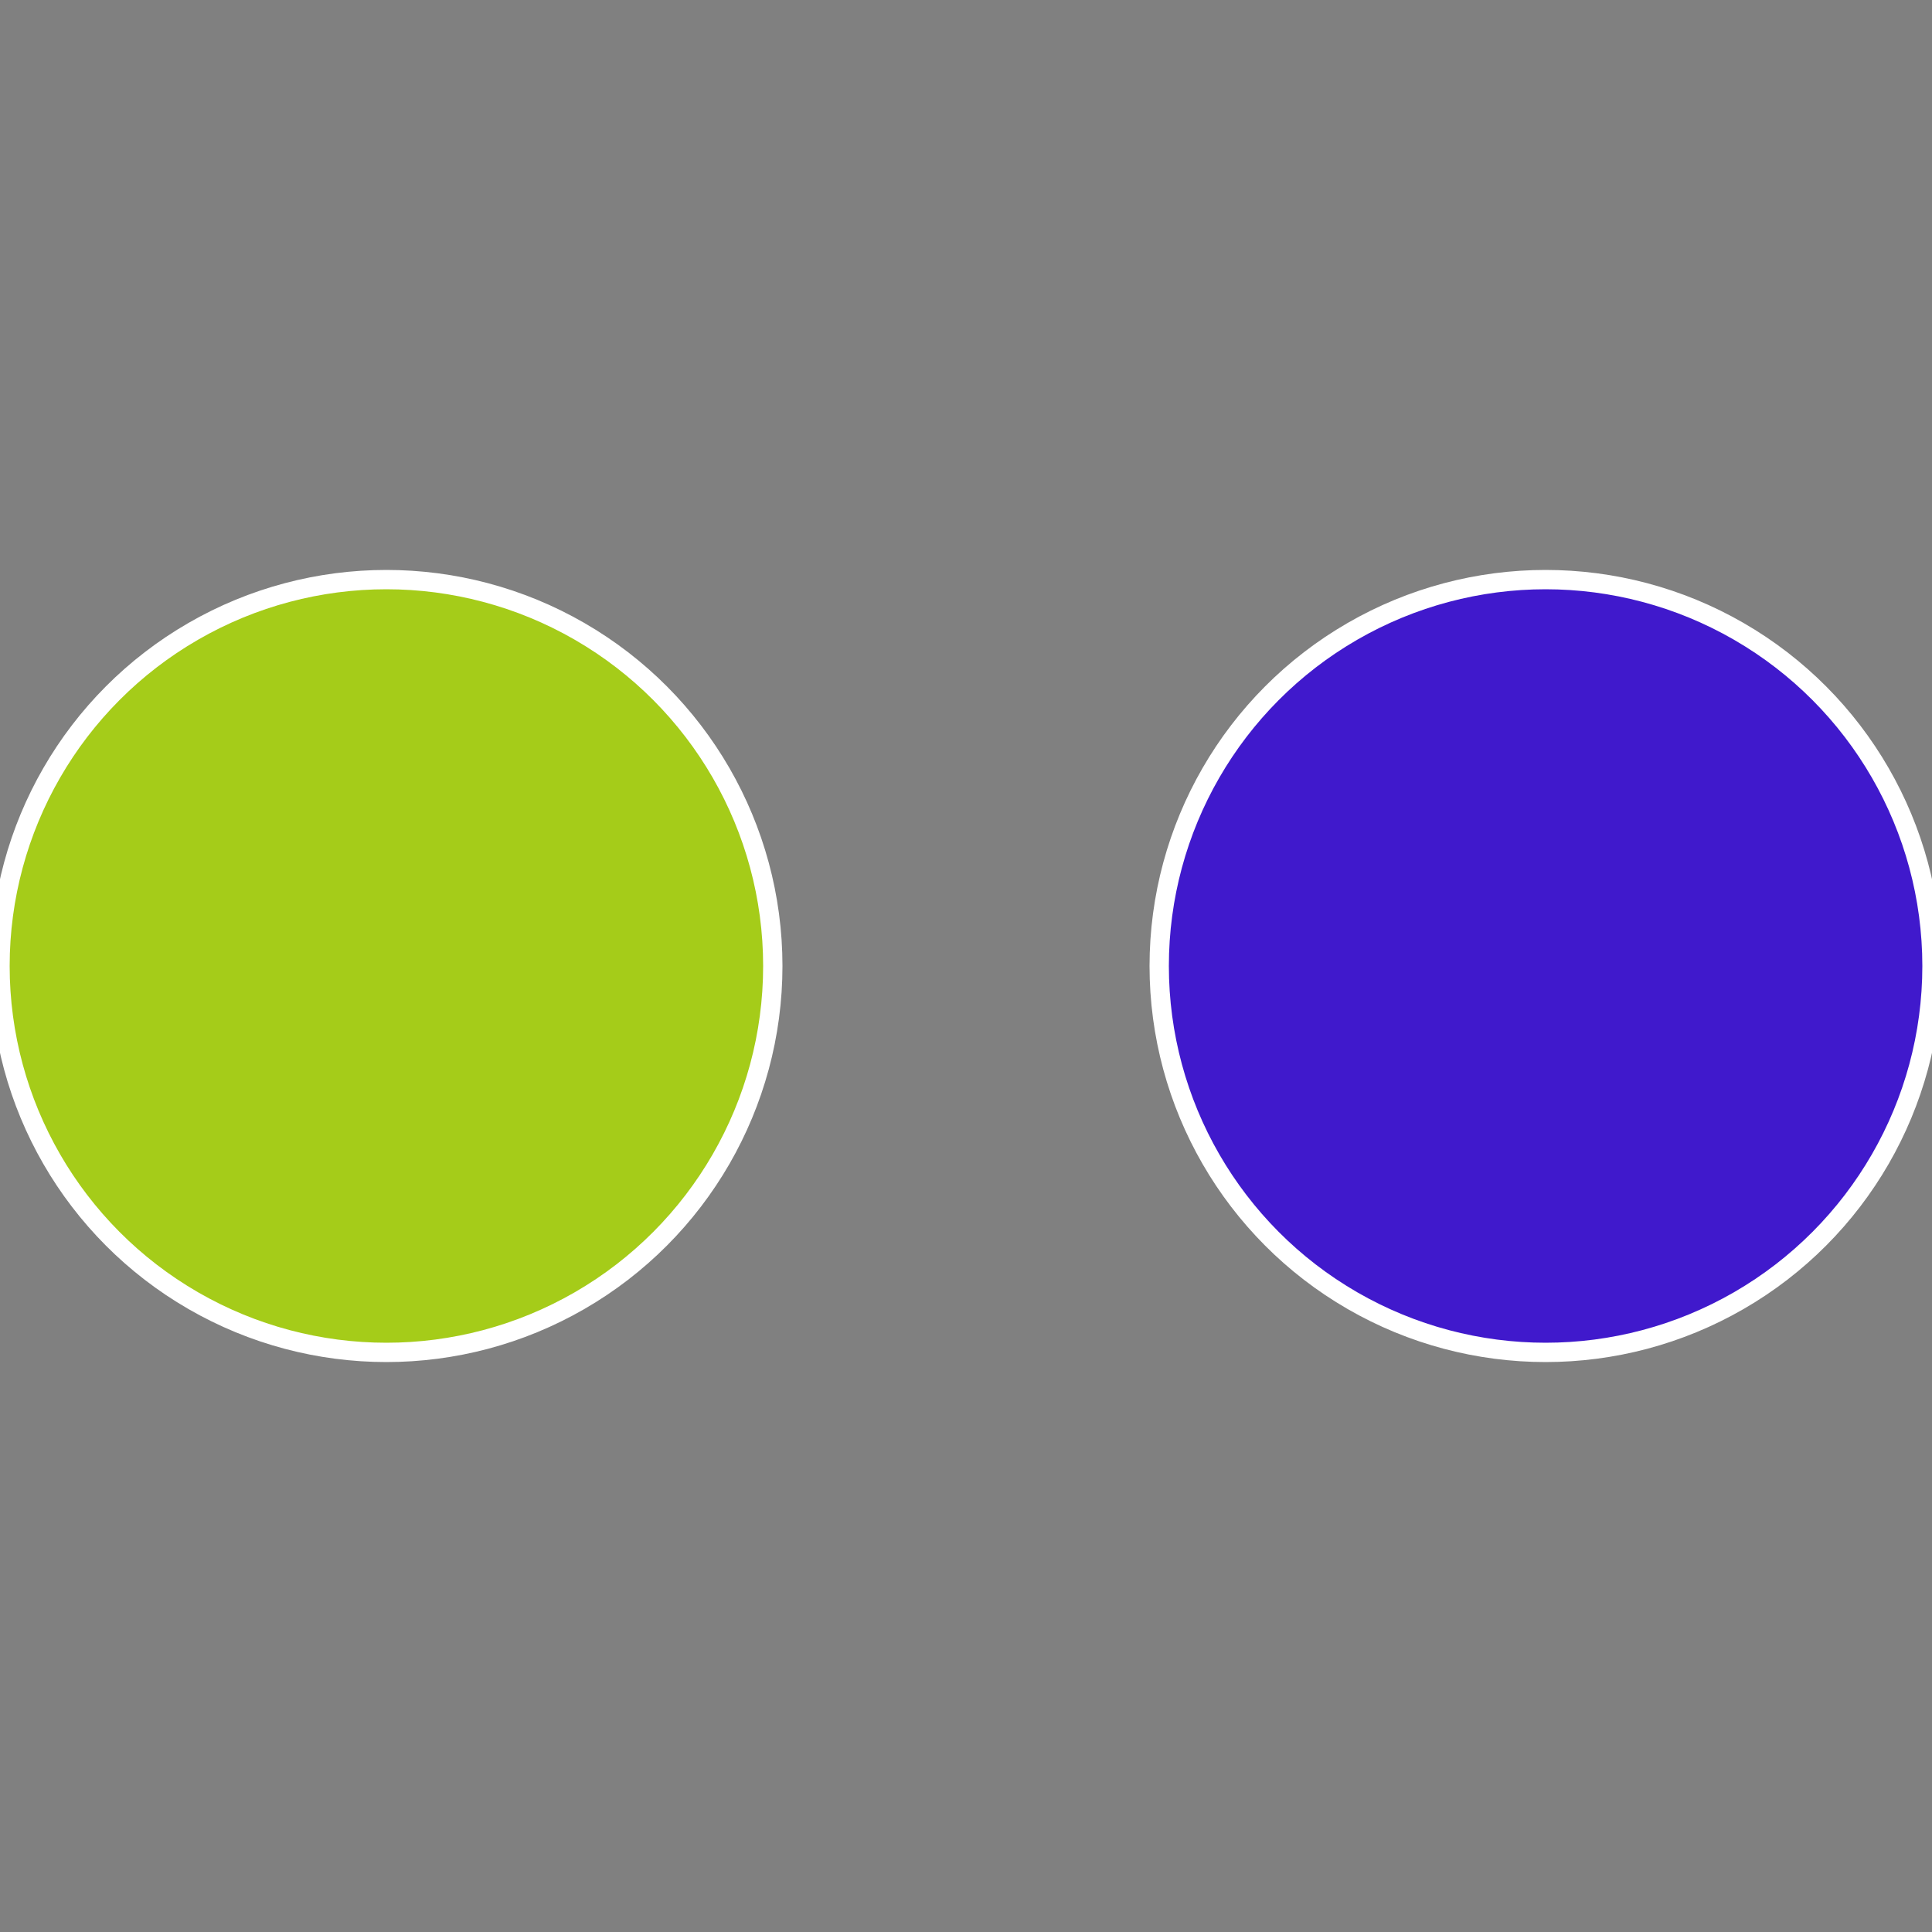 <?xml version="1.0" standalone="no"?>
<svg width="500" height="500" viewBox="-1 -1 2 2" xmlns="http://www.w3.org/2000/svg">
 
                <rect x="-1" y="-1" width="2" height="2" fill="#808080" stroke="none"/>
 
                <circle cx="0.6" cy="0" r="0.4" fill="#4019cc" stroke="#fff" stroke-width="1%" />
             
                <circle cx="-0.6" cy="7.3478807948841E-17" r="0.4" fill="#a5cc19" stroke="#fff" stroke-width="1%" />
            </svg>

